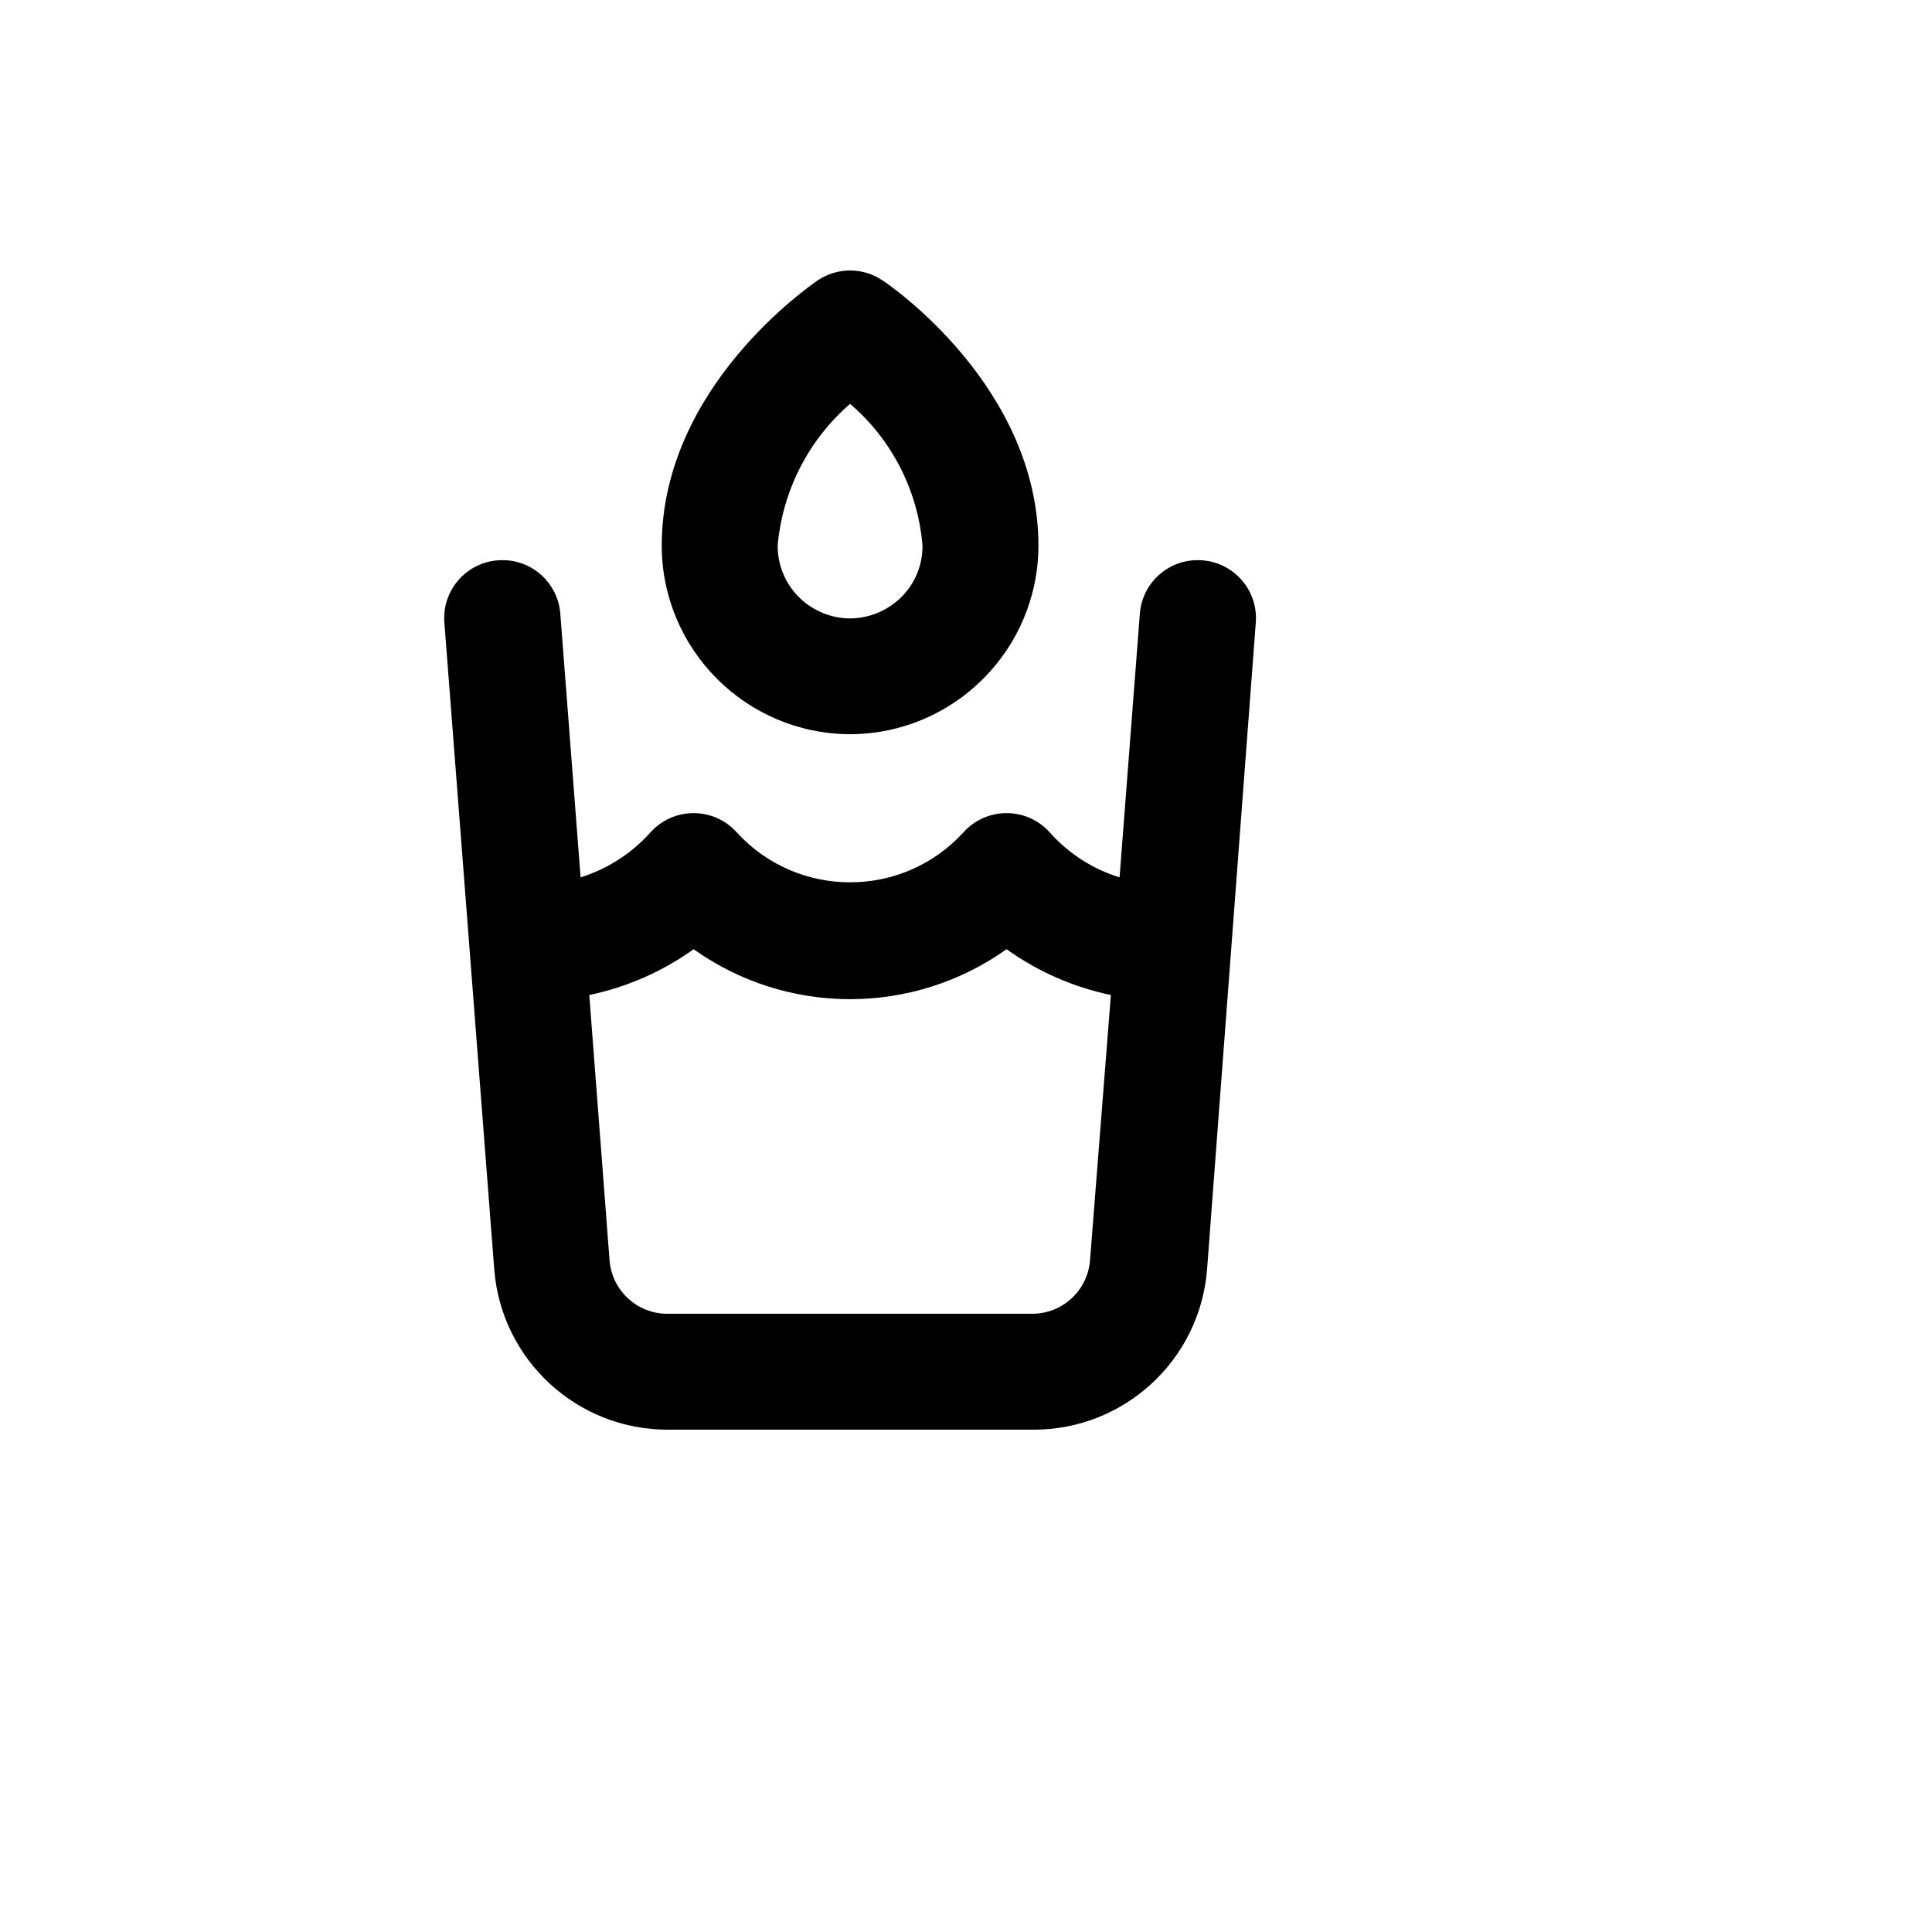 <svg xmlns="http://www.w3.org/2000/svg" version="1.1" xmlns:xlink="http://www.w3.org/1999/xlink" width="100%" height="100%" id="svgWorkerArea" viewBox="-25 -25 625 625" xmlns:idraw="https://idraw.muisca.co" style="background: white;"><defs id="defsdoc"><pattern id="patternBool" x="0" y="0" width="10" height="10" patternUnits="userSpaceOnUse" patternTransform="rotate(35)"><circle cx="5" cy="5" r="4" style="stroke: none;fill: #ff000070;"></circle></pattern></defs><g id="fileImp-43968320" class="cosito"><path id="pathImp-309043195" class="grouped" d="M363.99 156.271C353.624 155.409 344.539 163.148 343.742 173.52 343.742 173.52 337.18 258.826 337.18 258.826 328.511 256.143 320.734 251.152 314.682 244.39 307.218 235.927 294.023 235.927 286.56 244.39 266.879 265.778 233.121 265.778 213.441 244.39 205.977 235.927 192.782 235.927 185.318 244.39 179.247 251.132 171.478 256.117 162.82 258.826 162.82 258.826 156.258 173.52 156.258 173.52 155.461 163.148 146.376 155.409 136.01 156.271 125.638 157.068 117.899 166.154 118.761 176.52 118.761 176.52 134.885 385.566 134.885 385.566 137.142 414.934 161.676 437.586 191.13 437.5 191.13 437.5 309.245 437.5 309.245 437.5 338.699 437.586 363.233 414.934 365.49 385.566 365.49 385.566 381.239 176.52 381.239 176.52 382.101 166.154 374.362 157.068 363.99 156.271 363.99 156.271 363.99 156.271 363.99 156.271M327.618 382.754C326.835 392.518 318.666 400.034 308.87 400.003 308.87 400.003 190.942 400.003 190.942 400.003 181.146 400.034 172.978 392.518 172.194 382.754 172.194 382.754 165.632 296.886 165.632 296.886 177.787 294.345 189.281 289.3 199.379 282.074 229.688 303.62 270.312 303.62 300.621 282.074 310.719 289.3 322.213 294.345 334.368 296.886 334.368 296.886 327.618 382.754 327.618 382.754M250 212.517C283.608 212.414 310.829 185.193 310.932 151.584 310.932 100.026 262.562 67.028 260.499 65.716 254.156 61.428 245.844 61.428 239.501 65.716 237.439 67.216 189.068 100.026 189.068 151.584 189.171 185.193 216.392 212.414 250 212.517 250 212.517 250 212.517 250 212.517M250 105.65C263.566 117.269 271.992 133.781 273.436 151.584 273.436 169.626 253.905 180.901 238.282 171.88 231.03 167.693 226.565 159.957 226.565 151.584 228.107 133.809 236.514 117.332 250 105.65 250 105.65 250 105.65 250 105.65"></path></g></svg>